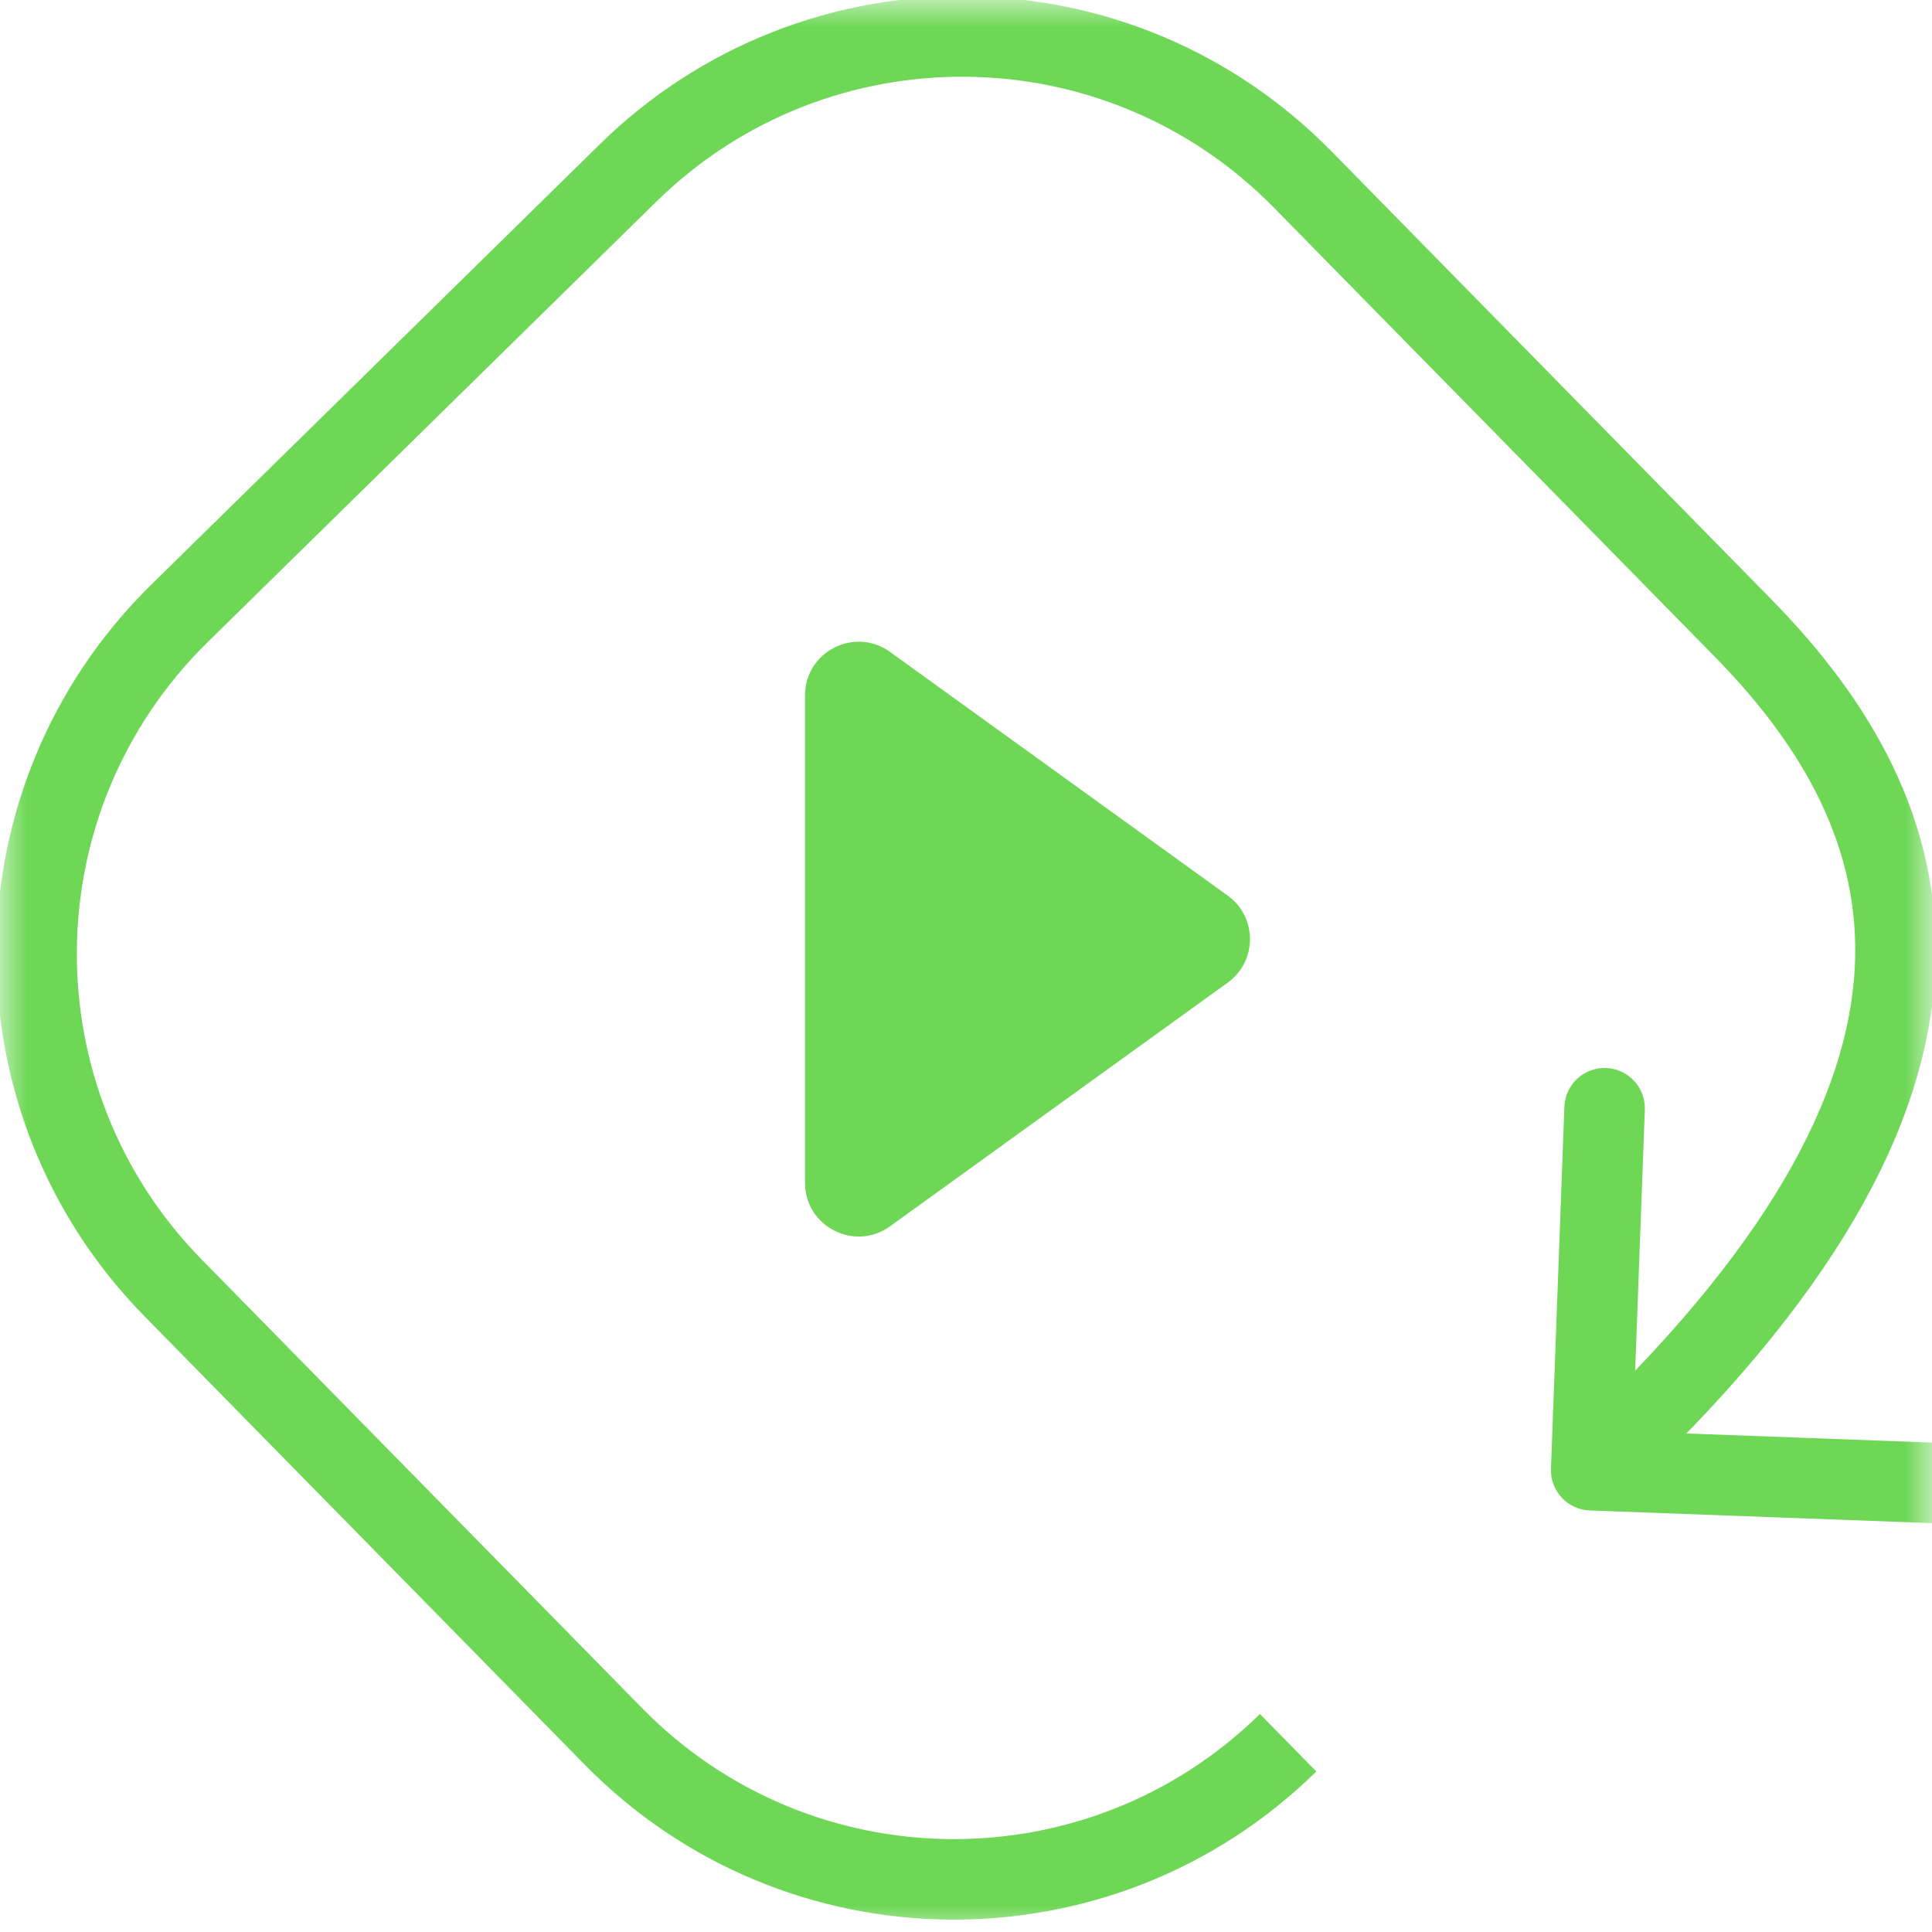 <?xml version="1.0" encoding="UTF-8"?> <svg xmlns="http://www.w3.org/2000/svg" width="36" height="36" viewBox="0 0 36 36" fill="none"><g clip-path="url(#clip0_45_16)"><mask id="mask0_45_16" style="mask-type:luminance" maskUnits="userSpaceOnUse" x="0" y="0" width="36" height="36"><path d="M36 0H0V36H36V0Z" fill="white"></path></mask><g mask="url(#mask0_45_16)"><path d="M28.9 27.368C28.885 27.782 29.208 28.13 29.622 28.145L36.367 28.395C36.781 28.41 37.129 28.087 37.144 27.673C37.16 27.259 36.837 26.911 36.423 26.896L30.427 26.674L30.649 20.678C30.664 20.264 30.341 19.916 29.927 19.901C29.513 19.886 29.165 20.209 29.15 20.623L28.9 27.368ZM3.868 11.967L12.226 3.761L11.175 2.69L2.817 10.896L3.868 11.967ZM12.226 3.761C15.433 0.612 20.585 0.659 23.734 3.866L24.805 2.815C21.075 -0.983 14.973 -1.039 11.175 2.69L12.226 3.761ZM23.734 3.866L31.94 12.224L33.011 11.173L24.805 2.815L23.734 3.866ZM31.94 12.224C33.587 13.901 34.692 15.8 34.559 18.072C34.424 20.366 33.016 23.246 29.139 26.846L30.16 27.945C34.163 24.228 35.888 21.011 36.056 18.16C36.225 15.289 34.803 12.999 33.011 11.173L31.94 12.224ZM23.477 31.938C20.27 35.087 15.117 35.04 11.969 31.833L10.898 32.884C14.627 36.682 20.73 36.738 24.528 33.009L23.477 31.938ZM11.969 31.833L3.763 23.475L2.692 24.526L10.898 32.884L11.969 31.833ZM3.763 23.475C0.614 20.268 0.661 15.116 3.868 11.967L2.817 10.896C-0.981 14.626 -1.037 20.728 2.692 24.526L3.763 23.475Z" fill="#6ED756"></path><path d="M22.876 18.31C23.43 17.911 23.43 17.087 22.876 16.688L16.585 12.148C15.924 11.671 15 12.143 15 12.959V22.039C15 22.855 15.924 23.328 16.585 22.85L22.876 18.31Z" fill="#6ED756"></path></g></g><defs><clipPath id="clip0_45_16"><rect width="36" height="36" fill="white"></rect></clipPath></defs></svg> 